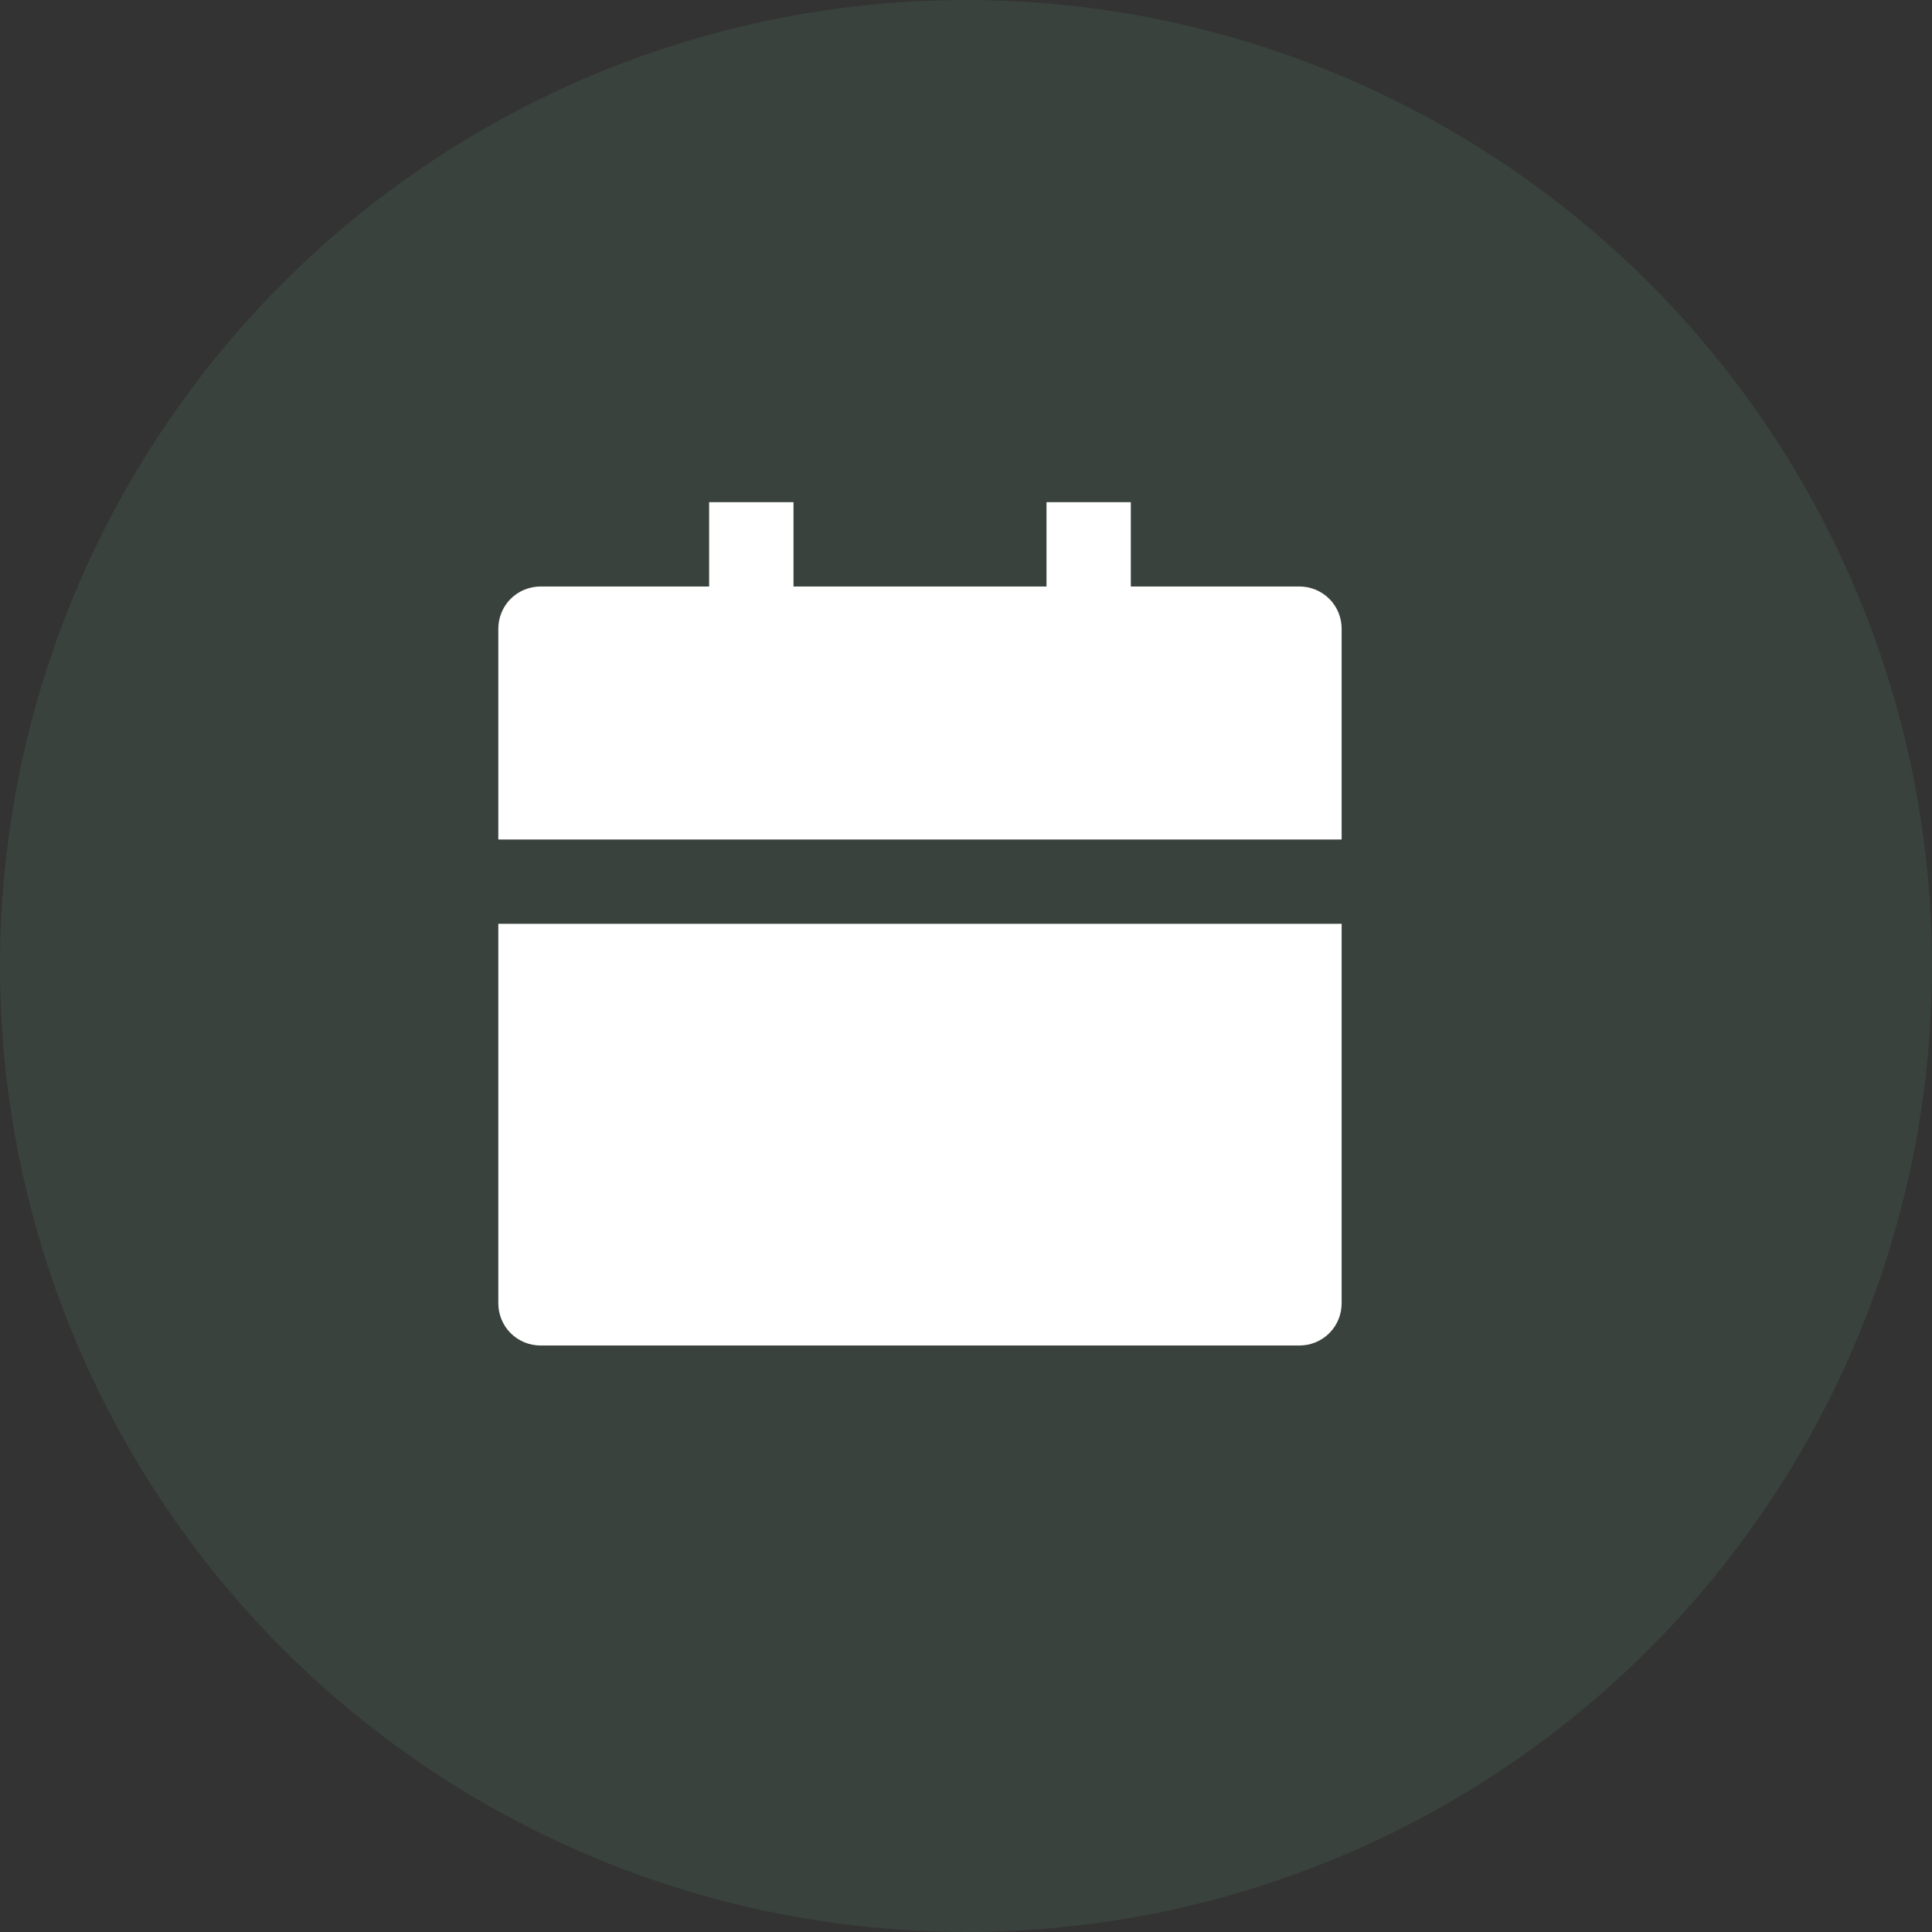<svg width="42" height="42" viewBox="0 0 42 42" fill="none" xmlns="http://www.w3.org/2000/svg">
<rect x="0" y="0" width="42" height="42" fill="#333333" stroke="none"/>
<circle cx="21" cy="21" r="21" fill="#75C998" fill-opacity="0.1"/>
<path d="M10.833 20.083H29.166V28.333C29.166 28.576 29.07 28.81 28.898 28.982C28.726 29.153 28.493 29.25 28.25 29.25H11.75C11.507 29.25 11.273 29.153 11.101 28.982C10.93 28.81 10.833 28.576 10.833 28.333V20.083ZM24.583 12.75H28.25C28.493 12.75 28.726 12.847 28.898 13.018C29.07 13.19 29.166 13.424 29.166 13.667V18.25H10.833V13.667C10.833 13.424 10.93 13.19 11.101 13.018C11.273 12.847 11.507 12.75 11.75 12.75H15.416V10.917H17.25V12.75H22.75V10.917H24.583V12.75Z" fill="white"/>
</svg>
